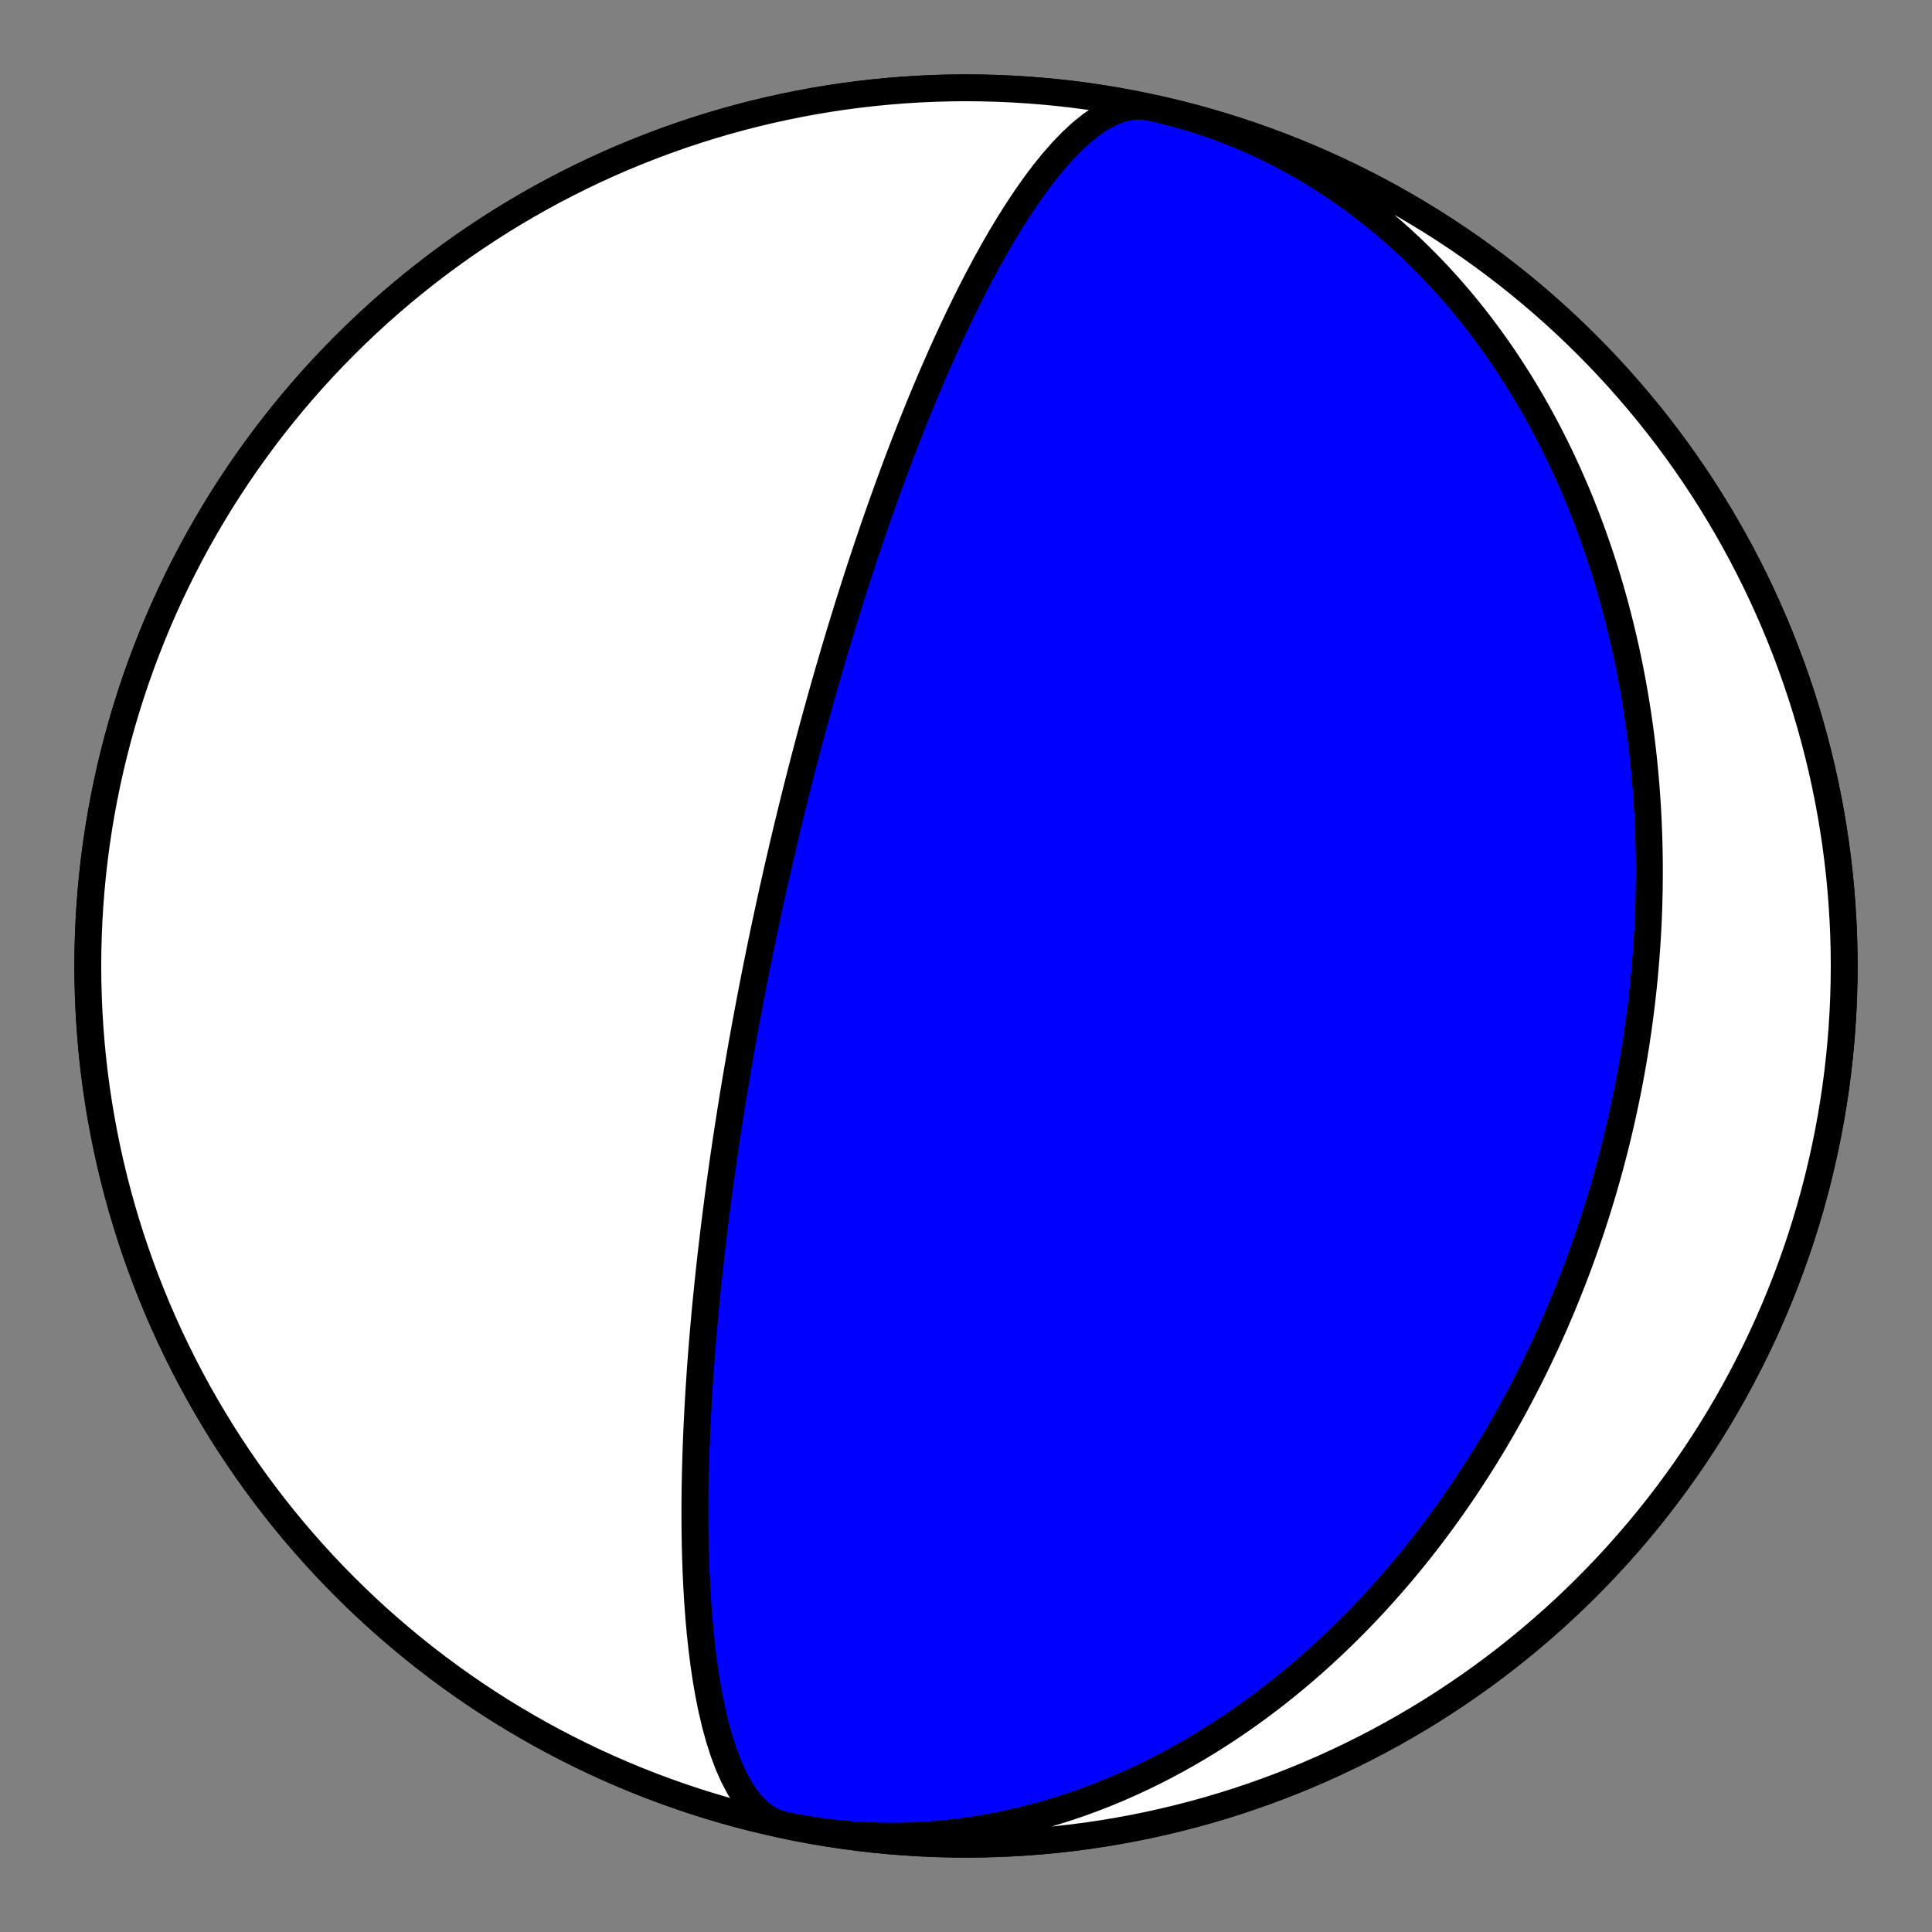 <?xml version="1.0" encoding="utf-8" standalone="no"?>
<!DOCTYPE svg PUBLIC "-//W3C//DTD SVG 1.1//EN"
  "http://www.w3.org/Graphics/SVG/1.1/DTD/svg11.dtd">
<!-- Created with matplotlib (https://matplotlib.org/) -->
<svg height="144pt" version="1.1" viewBox="0 0 144 144" width="144pt" xmlns="http://www.w3.org/2000/svg" xmlns:xlink="http://www.w3.org/1999/xlink">
 <rect x="0" y="0" width="144" height="144" fill="#808080" stroke="none"/>
 <defs>
  <style type="text/css">*{stroke-linecap:butt;stroke-linejoin:round;}</style>
 </defs>
 <g id="figure_1">
  <g id="patch_1">
   <path d="M 0 144 
L 144 144 
L 144 0 
L 0 0 
z
" style="fill:none;"/>
  </g>
  <g id="axes_1">
   <g id="PatchCollection_1">
    <path clip-path="url(#pf001201f46)" d="M 58.391 136.024 
L 57.764 135.83 
L 57.165 135.519 
L 56.597 135.096 
L 56.062 134.566 
L 55.561 133.935 
L 55.096 133.211 
L 54.668 132.402 
L 54.275 131.518 
L 53.919 130.568 
L 53.597 129.563 
L 53.308 128.51 
L 53.052 127.421 
L 52.826 126.302 
L 52.628 125.163 
L 52.456 124.01 
L 52.31 122.851 
L 52.185 121.69 
L 52.082 120.534 
L 51.997 119.386 
L 51.929 118.25 
L 51.877 117.129 
L 51.838 116.027 
L 51.812 114.944 
L 51.797 113.883 
L 51.792 112.845 
L 51.795 111.831 
L 51.807 110.841 
L 51.825 109.876 
L 51.849 108.935 
L 51.878 108.02 
L 51.912 107.129 
L 51.95 106.263 
L 51.992 105.421 
L 52.036 104.603 
L 52.083 103.807 
L 52.133 103.034 
L 52.184 102.283 
L 52.236 101.554 
L 52.29 100.844 
L 52.345 100.155 
L 52.401 99.486 
L 52.457 98.835 
L 52.514 98.202 
L 52.571 97.587 
L 52.629 96.988 
L 52.687 96.406 
L 52.744 95.839 
L 52.802 95.288 
L 52.859 94.751 
L 52.916 94.228 
L 52.973 93.718 
L 53.03 93.222 
L 53.086 92.737 
L 53.142 92.265 
L 53.197 91.805 
L 53.252 91.356 
L 53.307 90.917 
L 53.361 90.489 
L 53.415 90.071 
L 53.468 89.662 
L 53.52 89.262 
L 53.572 88.872 
L 53.624 88.49 
L 53.675 88.116 
L 53.725 87.751 
L 53.775 87.393 
L 53.825 87.042 
L 53.874 86.699 
L 53.922 86.362 
L 53.97 86.032 
L 54.018 85.709 
L 54.064 85.392 
L 54.111 85.08 
L 54.157 84.775 
L 54.202 84.475 
L 54.247 84.181 
L 54.292 83.891 
L 54.336 83.607 
L 54.38 83.328 
L 54.423 83.053 
L 54.466 82.783 
L 54.508 82.518 
L 54.55 82.256 
L 54.591 81.999 
L 54.633 81.746 
L 54.673 81.496 
L 54.714 81.25 
L 54.754 81.008 
L 54.794 80.77 
L 54.833 80.534 
L 54.872 80.302 
L 54.911 80.074 
L 54.949 79.848 
L 54.987 79.625 
L 55.025 79.405 
L 55.062 79.188 
L 55.1 78.974 
L 55.137 78.762 
L 55.173 78.553 
L 55.21 78.346 
L 55.246 78.142 
L 55.282 77.939 
L 55.317 77.74 
L 55.353 77.542 
L 55.388 77.346 
L 55.423 77.153 
L 55.457 76.961 
L 55.492 76.771 
L 55.526 76.583 
L 55.56 76.397 
L 55.594 76.213 
L 55.628 76.03 
L 55.662 75.849 
L 55.695 75.669 
L 55.728 75.491 
L 55.762 75.315 
L 55.795 75.139 
L 55.827 74.966 
L 55.86 74.793 
L 55.893 74.622 
L 55.925 74.452 
L 55.957 74.283 
L 55.99 74.115 
L 56.022 73.949 
L 56.054 73.783 
L 56.086 73.619 
L 56.118 73.455 
L 56.149 73.292 
L 56.181 73.131 
L 56.213 72.97 
L 56.244 72.81 
L 56.276 72.651 
L 56.307 72.492 
L 56.338 72.335 
L 56.37 72.178 
L 56.401 72.021 
L 56.432 71.865 
L 56.463 71.71 
L 56.495 71.556 
L 56.526 71.402 
L 56.557 71.248 
L 56.588 71.095 
L 56.619 70.943 
L 56.651 70.79 
L 56.682 70.639 
L 56.713 70.487 
L 56.744 70.336 
L 56.775 70.185 
L 56.807 70.035 
L 56.838 69.884 
L 56.869 69.734 
L 56.901 69.584 
L 56.932 69.435 
L 56.964 69.285 
L 56.995 69.135 
L 57.027 68.986 
L 57.058 68.837 
L 57.09 68.687 
L 57.122 68.538 
L 57.154 68.388 
L 57.186 68.239 
L 57.218 68.089 
L 57.251 67.94 
L 57.283 67.79 
L 57.316 67.64 
L 57.348 67.489 
L 57.381 67.339 
L 57.414 67.188 
L 57.447 67.037 
L 57.48 66.886 
L 57.514 66.734 
L 57.547 66.582 
L 57.581 66.43 
L 57.615 66.277 
L 57.649 66.124 
L 57.683 65.97 
L 57.718 65.816 
L 57.753 65.661 
L 57.788 65.505 
L 57.823 65.349 
L 57.858 65.192 
L 57.894 65.035 
L 57.93 64.877 
L 57.966 64.718 
L 58.003 64.558 
L 58.039 64.398 
L 58.077 64.237 
L 58.114 64.074 
L 58.152 63.911 
L 58.19 63.747 
L 58.228 63.582 
L 58.267 63.416 
L 58.306 63.249 
L 58.345 63.08 
L 58.385 62.911 
L 58.425 62.74 
L 58.466 62.568 
L 58.507 62.395 
L 58.549 62.22 
L 58.59 62.044 
L 58.633 61.867 
L 58.676 61.688 
L 58.719 61.508 
L 58.763 61.326 
L 58.808 61.142 
L 58.853 60.956 
L 58.898 60.769 
L 58.944 60.58 
L 58.991 60.39 
L 59.038 60.197 
L 59.086 60.002 
L 59.135 59.806 
L 59.184 59.607 
L 59.234 59.406 
L 59.285 59.202 
L 59.337 58.997 
L 59.389 58.788 
L 59.442 58.578 
L 59.496 58.365 
L 59.551 58.149 
L 59.606 57.93 
L 59.663 57.709 
L 59.72 57.485 
L 59.779 57.257 
L 59.839 57.027 
L 59.899 56.793 
L 59.961 56.556 
L 60.024 56.316 
L 60.088 56.072 
L 60.153 55.825 
L 60.219 55.573 
L 60.287 55.318 
L 60.356 55.059 
L 60.427 54.795 
L 60.499 54.528 
L 60.572 54.255 
L 60.647 53.979 
L 60.724 53.697 
L 60.802 53.41 
L 60.883 53.119 
L 60.965 52.822 
L 61.048 52.52 
L 61.134 52.212 
L 61.222 51.898 
L 61.312 51.578 
L 61.404 51.252 
L 61.499 50.919 
L 61.596 50.58 
L 61.696 50.234 
L 61.798 49.88 
L 61.903 49.52 
L 62.011 49.151 
L 62.121 48.774 
L 62.235 48.389 
L 62.352 47.996 
L 62.473 47.593 
L 62.597 47.182 
L 62.725 46.76 
L 62.857 46.329 
L 62.993 45.888 
L 63.133 45.435 
L 63.278 44.972 
L 63.428 44.497 
L 63.582 44.011 
L 63.742 43.512 
L 63.907 43 
L 64.077 42.475 
L 64.254 41.936 
L 64.438 41.383 
L 64.627 40.815 
L 64.824 40.232 
L 65.028 39.633 
L 65.24 39.018 
L 65.46 38.387 
L 65.689 37.738 
L 65.927 37.071 
L 66.174 36.386 
L 66.431 35.682 
L 66.699 34.959 
L 66.977 34.216 
L 67.268 33.454 
L 67.571 32.671 
L 67.886 31.867 
L 68.215 31.043 
L 68.558 30.198 
L 68.916 29.333 
L 69.29 28.447 
L 69.679 27.541 
L 70.086 26.616 
L 70.51 25.672 
L 70.952 24.712 
L 71.413 23.736 
L 71.894 22.746 
L 72.394 21.745 
L 72.915 20.736 
L 73.456 19.722 
L 74.018 18.708 
L 74.6 17.697 
L 75.203 16.695 
L 75.825 15.709 
L 76.466 14.745 
L 77.125 13.81 
L 77.8 12.912 
L 78.49 12.06 
L 79.191 11.262 
L 79.902 10.529 
L 80.619 9.868 
L 81.34 9.29 
L 82.059 8.802 
L 82.774 8.413 
L 83.481 8.129 
L 84.174 7.956 
L 84.851 7.897 
L 85.506 7.956 
L 85.609 7.976 
L 86.724 8.223 
L 87.835 8.49 
L 88.941 8.776 
L 90.042 9.081 
L 91.137 9.406 
L 92.227 9.749 
L 93.31 10.112 
L 94.387 10.493 
L 95.457 10.893 
L 96.52 11.312 
L 97.575 11.749 
L 98.623 12.204 
L 99.662 12.678 
L 100.693 13.17 
L 101.716 13.68 
L 102.729 14.207 
L 103.733 14.752 
L 104.727 15.315 
L 105.712 15.895 
L 106.686 16.491 
L 107.649 17.105 
L 108.602 17.736 
L 109.543 18.383 
L 110.473 19.046 
L 111.392 19.726 
L 112.298 20.421 
L 113.192 21.132 
L 114.073 21.859 
L 114.942 22.601 
L 115.798 23.358 
L 116.64 24.13 
L 117.469 24.916 
L 118.283 25.717 
L 119.084 26.531 
L 119.87 27.36 
L 120.642 28.202 
L 121.399 29.058 
L 122.141 29.927 
L 122.868 30.808 
L 123.579 31.702 
L 124.274 32.608 
L 124.954 33.527 
L 125.617 34.457 
L 126.264 35.398 
L 126.895 36.351 
L 127.509 37.314 
L 128.105 38.288 
L 128.685 39.273 
L 129.248 40.267 
L 129.793 41.271 
L 130.32 42.284 
L 130.83 43.307 
L 131.322 44.338 
L 131.796 45.377 
L 132.251 46.425 
L 132.688 47.48 
L 133.107 48.543 
L 133.507 49.613 
L 133.888 50.69 
L 134.251 51.773 
L 134.594 52.863 
L 134.919 53.958 
L 135.224 55.059 
L 135.51 56.165 
L 135.777 57.276 
L 136.024 58.391 
L 136.252 59.511 
L 136.46 60.634 
L 136.649 61.761 
L 136.818 62.89 
L 136.967 64.023 
L 137.096 65.158 
L 137.205 66.295 
L 137.295 67.434 
L 137.365 68.574 
L 137.415 69.716 
L 137.445 70.858 
L 137.455 72 
L 137.445 73.142 
L 137.415 74.284 
L 137.365 75.426 
L 137.295 76.566 
L 137.205 77.705 
L 137.096 78.842 
L 136.967 79.977 
L 136.818 81.11 
L 136.649 82.239 
L 136.46 83.366 
L 136.252 84.489 
L 136.024 85.609 
L 135.777 86.724 
L 135.51 87.835 
L 135.224 88.941 
L 134.919 90.042 
L 134.594 91.137 
L 134.251 92.227 
L 133.888 93.31 
L 133.507 94.387 
L 133.107 95.457 
L 132.688 96.52 
L 132.251 97.575 
L 131.796 98.623 
L 131.322 99.662 
L 130.83 100.693 
L 130.32 101.716 
L 129.793 102.729 
L 129.248 103.733 
L 128.685 104.727 
L 128.105 105.712 
L 127.509 106.686 
L 126.895 107.649 
L 126.264 108.602 
L 125.617 109.543 
L 124.954 110.473 
L 124.274 111.392 
L 123.579 112.298 
L 122.868 113.192 
L 122.141 114.073 
L 121.399 114.942 
L 120.642 115.798 
L 119.87 116.64 
L 119.084 117.469 
L 118.283 118.283 
L 117.469 119.084 
L 116.64 119.87 
L 115.798 120.642 
L 114.942 121.399 
L 114.073 122.141 
L 113.192 122.868 
L 112.298 123.579 
L 111.392 124.274 
L 110.473 124.954 
L 109.543 125.617 
L 108.602 126.264 
L 107.649 126.895 
L 106.686 127.509 
L 105.712 128.105 
L 104.727 128.685 
L 103.733 129.248 
L 102.729 129.793 
L 101.716 130.32 
L 100.693 130.83 
L 99.662 131.322 
L 98.623 131.796 
L 97.575 132.251 
L 96.52 132.688 
L 95.457 133.107 
L 94.387 133.507 
L 93.31 133.888 
L 92.227 134.251 
L 91.137 134.594 
L 90.042 134.919 
L 88.941 135.224 
L 87.835 135.51 
L 86.724 135.777 
L 85.609 136.024 
L 84.489 136.252 
L 83.366 136.46 
L 82.239 136.649 
L 81.11 136.818 
L 79.977 136.967 
L 78.842 137.096 
L 77.705 137.205 
L 76.566 137.295 
L 75.426 137.365 
L 74.284 137.415 
L 73.142 137.445 
L 72 137.455 
L 70.858 137.445 
L 69.716 137.415 
L 68.574 137.365 
L 67.434 137.295 
L 66.295 137.205 
L 65.158 137.096 
L 64.023 136.967 
L 62.89 136.818 
L 61.761 136.649 
L 60.634 136.46 
L 59.511 136.252 
L 58.391 136.024 
L 57.276 135.777 
L 56.165 135.51 
L 55.059 135.224 
L 53.958 134.919 
L 52.863 134.594 
L 51.773 134.251 
L 50.69 133.888 
L 49.613 133.507 
L 48.543 133.107 
L 47.48 132.688 
L 46.425 132.251 
L 45.377 131.796 
L 44.338 131.322 
L 43.307 130.83 
L 42.284 130.32 
L 41.271 129.793 
L 40.267 129.248 
L 39.273 128.685 
L 38.288 128.105 
L 37.314 127.509 
L 36.351 126.895 
L 35.398 126.264 
L 34.457 125.617 
L 33.527 124.954 
L 32.608 124.274 
L 31.702 123.579 
L 30.808 122.868 
L 29.927 122.141 
L 29.058 121.399 
L 28.202 120.642 
L 27.36 119.87 
L 26.531 119.084 
L 25.717 118.283 
L 24.916 117.469 
L 24.13 116.64 
L 23.358 115.798 
L 22.601 114.942 
L 21.859 114.073 
L 21.132 113.192 
L 20.421 112.298 
L 19.726 111.392 
L 19.046 110.473 
L 18.383 109.543 
L 17.736 108.602 
L 17.105 107.649 
L 16.491 106.686 
L 15.895 105.712 
L 15.315 104.727 
L 14.752 103.733 
L 14.207 102.729 
L 13.68 101.716 
L 13.17 100.693 
L 12.678 99.662 
L 12.204 98.623 
L 11.749 97.575 
L 11.312 96.52 
L 10.893 95.457 
L 10.493 94.387 
L 10.112 93.31 
L 9.749 92.227 
L 9.406 91.137 
L 9.081 90.042 
L 8.776 88.941 
L 8.49 87.835 
L 8.223 86.724 
L 7.976 85.609 
L 7.748 84.489 
L 7.54 83.366 
L 7.351 82.239 
L 7.182 81.11 
L 7.033 79.977 
L 6.904 78.842 
L 6.795 77.705 
L 6.705 76.566 
L 6.635 75.426 
L 6.585 74.284 
L 6.555 73.142 
L 6.545 72 
L 6.555 70.858 
L 6.585 69.716 
L 6.635 68.574 
L 6.705 67.434 
L 6.795 66.295 
L 6.904 65.158 
L 7.033 64.023 
L 7.182 62.89 
L 7.351 61.761 
L 7.54 60.634 
L 7.748 59.511 
L 7.976 58.391 
L 8.223 57.276 
L 8.49 56.165 
L 8.776 55.059 
L 9.081 53.958 
L 9.406 52.863 
L 9.749 51.773 
L 10.112 50.69 
L 10.493 49.613 
L 10.893 48.543 
L 11.312 47.48 
L 11.749 46.425 
L 12.204 45.377 
L 12.678 44.338 
L 13.17 43.307 
L 13.68 42.284 
L 14.207 41.271 
L 14.752 40.267 
L 15.315 39.273 
L 15.895 38.288 
L 16.491 37.314 
L 17.105 36.351 
L 17.736 35.398 
L 18.383 34.457 
L 19.046 33.527 
L 19.726 32.608 
L 20.421 31.702 
L 21.132 30.808 
L 21.859 29.927 
L 22.601 29.058 
L 23.358 28.202 
L 24.13 27.36 
L 24.916 26.531 
L 25.717 25.717 
L 26.531 24.916 
L 27.36 24.13 
L 28.202 23.358 
L 29.058 22.601 
L 29.927 21.859 
L 30.808 21.132 
L 31.702 20.421 
L 32.608 19.726 
L 33.527 19.046 
L 34.457 18.383 
L 35.398 17.736 
L 36.351 17.105 
L 37.314 16.491 
L 38.288 15.895 
L 39.273 15.315 
L 40.267 14.752 
L 41.271 14.207 
L 42.284 13.68 
L 43.307 13.17 
L 44.338 12.678 
L 45.377 12.204 
L 46.425 11.749 
L 47.48 11.312 
L 48.543 10.893 
L 49.613 10.493 
L 50.69 10.112 
L 51.773 9.749 
L 52.863 9.406 
L 53.958 9.081 
L 55.059 8.776 
L 56.165 8.49 
L 57.276 8.223 
L 58.391 7.976 
L 59.511 7.748 
L 60.634 7.54 
L 61.761 7.351 
L 62.89 7.182 
L 64.023 7.033 
L 65.158 6.904 
L 66.295 6.795 
L 67.434 6.705 
L 68.574 6.635 
L 69.716 6.585 
L 70.858 6.555 
L 72 6.545 
L 73.142 6.555 
L 74.284 6.585 
L 75.426 6.635 
L 76.566 6.705 
L 77.705 6.795 
L 78.842 6.904 
L 79.977 7.033 
L 81.11 7.182 
L 82.239 7.351 
L 83.366 7.54 
L 84.489 7.748 
L 85.609 7.976 
L 86.248 8.117 
L 86.884 8.27 
L 87.518 8.433 
L 88.149 8.607 
L 88.777 8.791 
L 89.401 8.986 
L 90.023 9.192 
L 90.64 9.408 
L 91.254 9.634 
L 91.863 9.871 
L 92.469 10.118 
L 93.07 10.374 
L 93.666 10.641 
L 94.258 10.917 
L 94.845 11.203 
L 95.428 11.498 
L 96.005 11.802 
L 96.576 12.116 
L 97.143 12.438 
L 97.704 12.77 
L 98.259 13.11 
L 98.809 13.458 
L 99.352 13.815 
L 99.89 14.18 
L 100.422 14.553 
L 100.947 14.934 
L 101.467 15.322 
L 101.98 15.718 
L 102.486 16.121 
L 102.987 16.53 
L 103.48 16.947 
L 103.967 17.371 
L 104.448 17.8 
L 104.921 18.237 
L 105.388 18.679 
L 105.848 19.127 
L 106.302 19.581 
L 106.748 20.04 
L 107.188 20.504 
L 107.62 20.974 
L 108.046 21.449 
L 108.465 21.928 
L 108.877 22.412 
L 109.282 22.901 
L 109.68 23.393 
L 110.072 23.89 
L 110.456 24.39 
L 110.833 24.895 
L 111.204 25.403 
L 111.568 25.914 
L 111.925 26.428 
L 112.275 26.945 
L 112.618 27.466 
L 112.955 27.989 
L 113.285 28.514 
L 113.608 29.043 
L 113.924 29.573 
L 114.235 30.105 
L 114.538 30.64 
L 114.835 31.177 
L 115.126 31.715 
L 115.41 32.255 
L 115.688 32.796 
L 115.959 33.339 
L 116.225 33.883 
L 116.484 34.428 
L 116.737 34.975 
L 116.984 35.522 
L 117.225 36.07 
L 117.46 36.619 
L 117.689 37.169 
L 117.913 37.719 
L 118.13 38.27 
L 118.342 38.821 
L 118.549 39.372 
L 118.749 39.924 
L 118.944 40.476 
L 119.134 41.028 
L 119.319 41.58 
L 119.498 42.132 
L 119.671 42.683 
L 119.84 43.235 
L 120.003 43.787 
L 120.161 44.338 
L 120.315 44.889 
L 120.463 45.439 
L 120.606 45.989 
L 120.745 46.539 
L 120.878 47.088 
L 121.007 47.636 
L 121.132 48.184 
L 121.251 48.732 
L 121.367 49.278 
L 121.477 49.824 
L 121.583 50.37 
L 121.685 50.914 
L 121.782 51.458 
L 121.875 52.001 
L 121.964 52.543 
L 122.049 53.084 
L 122.129 53.624 
L 122.206 54.164 
L 122.278 54.702 
L 122.346 55.24 
L 122.411 55.777 
L 122.471 56.312 
L 122.528 56.847 
L 122.58 57.381 
L 122.629 57.914 
L 122.674 58.446 
L 122.716 58.977 
L 122.753 59.507 
L 122.787 60.036 
L 122.818 60.564 
L 122.845 61.091 
L 122.868 61.617 
L 122.888 62.142 
L 122.905 62.666 
L 122.918 63.188 
L 122.927 63.71 
L 122.934 64.231 
L 122.937 64.751 
L 122.936 65.27 
L 122.932 65.788 
L 122.926 66.306 
L 122.915 66.822 
L 122.902 67.337 
L 122.885 67.851 
L 122.866 68.364 
L 122.843 68.877 
L 122.817 69.388 
L 122.788 69.898 
L 122.756 70.408 
L 122.72 70.917 
L 122.682 71.424 
L 122.641 71.931 
L 122.597 72.437 
L 122.549 72.943 
L 122.499 73.447 
L 122.446 73.95 
L 122.389 74.453 
L 122.33 74.955 
L 122.268 75.456 
L 122.203 75.956 
L 122.135 76.456 
L 122.064 76.955 
L 121.99 77.453 
L 121.914 77.95 
L 121.834 78.446 
L 121.752 78.942 
L 121.666 79.437 
L 121.578 79.932 
L 121.487 80.426 
L 121.393 80.919 
L 121.296 81.411 
L 121.196 81.903 
L 121.094 82.394 
L 120.988 82.885 
L 120.88 83.375 
L 120.768 83.864 
L 120.654 84.353 
L 120.537 84.841 
L 120.417 85.329 
L 120.294 85.816 
L 120.168 86.303 
L 120.039 86.789 
L 119.908 87.274 
L 119.773 87.76 
L 119.635 88.244 
L 119.495 88.728 
L 119.351 89.212 
L 119.204 89.695 
L 119.055 90.177 
L 118.902 90.66 
L 118.747 91.141 
L 118.588 91.623 
L 118.426 92.103 
L 118.261 92.584 
L 118.093 93.064 
L 117.922 93.543 
L 117.748 94.022 
L 117.571 94.501 
L 117.39 94.979 
L 117.206 95.457 
L 117.019 95.934 
L 116.829 96.411 
L 116.636 96.888 
L 116.439 97.364 
L 116.239 97.84 
L 116.035 98.315 
L 115.829 98.79 
L 115.618 99.264 
L 115.405 99.738 
L 115.188 100.212 
L 114.967 100.685 
L 114.743 101.157 
L 114.516 101.629 
L 114.284 102.101 
L 114.05 102.572 
L 113.811 103.042 
L 113.569 103.512 
L 113.324 103.982 
L 113.074 104.451 
L 112.821 104.919 
L 112.564 105.386 
L 112.303 105.854 
L 112.039 106.32 
L 111.77 106.786 
L 111.498 107.251 
L 111.221 107.715 
L 110.941 108.178 
L 110.656 108.641 
L 110.368 109.103 
L 110.075 109.564 
L 109.778 110.024 
L 109.477 110.483 
L 109.172 110.942 
L 108.863 111.399 
L 108.549 111.855 
L 108.231 112.31 
L 107.909 112.764 
L 107.582 113.217 
L 107.251 113.669 
L 106.915 114.119 
L 106.575 114.568 
L 106.23 115.015 
L 105.881 115.461 
L 105.527 115.906 
L 105.168 116.348 
L 104.805 116.79 
L 104.437 117.229 
L 104.064 117.667 
L 103.686 118.102 
L 103.304 118.536 
L 102.917 118.968 
L 102.525 119.398 
L 102.128 119.825 
L 101.726 120.25 
L 101.319 120.673 
L 100.907 121.093 
L 100.49 121.511 
L 100.068 121.926 
L 99.641 122.338 
L 99.209 122.747 
L 98.771 123.154 
L 98.329 123.557 
L 97.882 123.957 
L 97.429 124.354 
L 96.971 124.747 
L 96.508 125.137 
L 96.04 125.523 
L 95.567 125.905 
L 95.088 126.283 
L 94.605 126.657 
L 94.116 127.027 
L 93.622 127.393 
L 93.123 127.754 
L 92.619 128.111 
L 92.11 128.462 
L 91.595 128.809 
L 91.076 129.151 
L 90.551 129.487 
L 90.022 129.819 
L 89.487 130.144 
L 88.948 130.464 
L 88.404 130.778 
L 87.855 131.086 
L 87.301 131.388 
L 86.742 131.684 
L 86.179 131.973 
L 85.611 132.256 
L 85.038 132.531 
L 84.461 132.8 
L 83.88 133.062 
L 83.294 133.316 
L 82.704 133.563 
L 82.11 133.802 
L 81.512 134.033 
L 80.91 134.257 
L 80.304 134.472 
L 79.695 134.679 
L 79.082 134.878 
L 78.465 135.068 
L 77.845 135.249 
L 77.222 135.422 
L 76.596 135.585 
L 75.967 135.739 
L 75.335 135.884 
L 74.7 136.02 
L 74.063 136.146 
L 73.424 136.262 
L 72.782 136.368 
L 72.139 136.465 
L 71.493 136.551 
L 70.846 136.628 
L 70.198 136.693 
L 69.548 136.749 
L 68.897 136.794 
L 68.246 136.829 
L 67.593 136.853 
L 66.94 136.866 
L 66.287 136.868 
L 65.633 136.86 
L 64.98 136.841 
L 64.327 136.811 
L 63.674 136.77 
L 63.022 136.718 
L 62.371 136.655 
L 61.721 136.581 
L 61.072 136.496 
L 60.424 136.4 
L 59.779 136.293 
L 59.135 136.175 
L 58.493 136.046 
L 58.391 136.024 
L 59.511 136.252 
L 60.634 136.46 
L 61.761 136.649 
L 62.89 136.818 
L 64.023 136.967 
L 65.158 137.096 
L 66.295 137.205 
L 67.434 137.295 
L 68.574 137.365 
L 69.716 137.415 
L 70.858 137.445 
L 72 137.455 
L 73.142 137.445 
L 74.284 137.415 
L 75.426 137.365 
L 76.566 137.295 
L 77.705 137.205 
L 78.842 137.096 
L 79.977 136.967 
L 81.11 136.818 
L 82.239 136.649 
L 83.366 136.46 
L 84.489 136.252 
L 85.609 136.024 
L 86.724 135.777 
L 87.835 135.51 
L 88.941 135.224 
L 90.042 134.919 
L 91.137 134.594 
L 92.227 134.251 
L 93.31 133.888 
L 94.387 133.507 
L 95.457 133.107 
L 96.52 132.688 
L 97.575 132.251 
L 98.623 131.796 
L 99.662 131.322 
L 100.693 130.83 
L 101.716 130.32 
L 102.729 129.793 
L 103.733 129.248 
L 104.727 128.685 
L 105.712 128.105 
L 106.686 127.509 
L 107.649 126.895 
L 108.602 126.264 
L 109.543 125.617 
L 110.473 124.954 
L 111.392 124.274 
L 112.298 123.579 
L 113.192 122.868 
L 114.073 122.141 
L 114.942 121.399 
L 115.798 120.642 
L 116.64 119.87 
L 117.469 119.084 
L 118.283 118.283 
L 119.084 117.469 
L 119.87 116.64 
L 120.642 115.798 
L 121.399 114.942 
L 122.141 114.073 
L 122.868 113.192 
L 123.579 112.298 
L 124.274 111.392 
L 124.954 110.473 
L 125.617 109.543 
L 126.264 108.602 
L 126.895 107.649 
L 127.509 106.686 
L 128.105 105.712 
L 128.685 104.727 
L 129.248 103.733 
L 129.793 102.729 
L 130.32 101.716 
L 130.83 100.693 
L 131.322 99.662 
L 131.796 98.623 
L 132.251 97.575 
L 132.688 96.52 
L 133.107 95.457 
L 133.507 94.387 
L 133.888 93.31 
L 134.251 92.227 
L 134.594 91.137 
L 134.919 90.042 
L 135.224 88.941 
L 135.51 87.835 
L 135.777 86.724 
L 136.024 85.609 
L 136.252 84.489 
L 136.46 83.366 
L 136.649 82.239 
L 136.818 81.11 
L 136.967 79.977 
L 137.096 78.842 
L 137.205 77.705 
L 137.295 76.566 
L 137.365 75.426 
L 137.415 74.284 
L 137.445 73.142 
L 137.455 72 
L 137.445 70.858 
L 137.415 69.716 
L 137.365 68.574 
L 137.295 67.434 
L 137.205 66.295 
L 137.096 65.158 
L 136.967 64.023 
L 136.818 62.89 
L 136.649 61.761 
L 136.46 60.634 
L 136.252 59.511 
L 136.024 58.391 
L 135.777 57.276 
L 135.51 56.165 
L 135.224 55.059 
L 134.919 53.958 
L 134.594 52.863 
L 134.251 51.773 
L 133.888 50.69 
L 133.507 49.613 
L 133.107 48.543 
L 132.688 47.48 
L 132.251 46.425 
L 131.796 45.377 
L 131.322 44.338 
L 130.83 43.307 
L 130.32 42.284 
L 129.793 41.271 
L 129.248 40.267 
L 128.685 39.273 
L 128.105 38.288 
L 127.509 37.314 
L 126.895 36.351 
L 126.264 35.398 
L 125.617 34.457 
L 124.954 33.527 
L 124.274 32.608 
L 123.579 31.702 
L 122.868 30.808 
L 122.141 29.927 
L 121.399 29.058 
L 120.642 28.202 
L 119.87 27.36 
L 119.084 26.531 
L 118.283 25.717 
L 117.469 24.916 
L 116.64 24.13 
L 115.798 23.358 
L 114.942 22.601 
L 114.073 21.859 
L 113.192 21.132 
L 112.298 20.421 
L 111.392 19.726 
L 110.473 19.046 
L 109.543 18.383 
L 108.602 17.736 
L 107.649 17.105 
L 106.686 16.491 
L 105.712 15.895 
L 104.727 15.315 
L 103.733 14.752 
L 102.729 14.207 
L 101.716 13.68 
L 100.693 13.17 
L 99.662 12.678 
L 98.623 12.204 
L 97.575 11.749 
L 96.52 11.312 
L 95.457 10.893 
L 94.387 10.493 
L 93.31 10.112 
L 92.227 9.749 
L 91.137 9.406 
L 90.042 9.081 
L 88.941 8.776 
L 87.835 8.49 
L 86.724 8.223 
L 85.609 7.976 
L 84.489 7.748 
L 83.366 7.54 
L 82.239 7.351 
L 81.11 7.182 
L 79.977 7.033 
L 78.842 6.904 
L 77.705 6.795 
L 76.566 6.705 
L 75.426 6.635 
L 74.284 6.585 
L 73.142 6.555 
L 72 6.545 
L 70.858 6.555 
L 69.716 6.585 
L 68.574 6.635 
L 67.434 6.705 
L 66.295 6.795 
L 65.158 6.904 
L 64.023 7.033 
L 62.89 7.182 
L 61.761 7.351 
L 60.634 7.54 
L 59.511 7.748 
L 58.391 7.976 
L 57.276 8.223 
L 56.165 8.49 
L 55.059 8.776 
L 53.958 9.081 
L 52.863 9.406 
L 51.773 9.749 
L 50.69 10.112 
L 49.613 10.493 
L 48.543 10.893 
L 47.48 11.312 
L 46.425 11.749 
L 45.377 12.204 
L 44.338 12.678 
L 43.307 13.17 
L 42.284 13.68 
L 41.271 14.207 
L 40.267 14.752 
L 39.273 15.315 
L 38.288 15.895 
L 37.314 16.491 
L 36.351 17.105 
L 35.398 17.736 
L 34.457 18.383 
L 33.527 19.046 
L 32.608 19.726 
L 31.702 20.421 
L 30.808 21.132 
L 29.927 21.859 
L 29.058 22.601 
L 28.202 23.358 
L 27.36 24.13 
L 26.531 24.916 
L 25.717 25.717 
L 24.916 26.531 
L 24.13 27.36 
L 23.358 28.202 
L 22.601 29.058 
L 21.859 29.927 
L 21.132 30.808 
L 20.421 31.702 
L 19.726 32.608 
L 19.046 33.527 
L 18.383 34.457 
L 17.736 35.398 
L 17.105 36.351 
L 16.491 37.314 
L 15.895 38.288 
L 15.315 39.273 
L 14.752 40.267 
L 14.207 41.271 
L 13.68 42.284 
L 13.17 43.307 
L 12.678 44.338 
L 12.204 45.377 
L 11.749 46.425 
L 11.312 47.48 
L 10.893 48.543 
L 10.493 49.613 
L 10.112 50.69 
L 9.749 51.773 
L 9.406 52.863 
L 9.081 53.958 
L 8.776 55.059 
L 8.49 56.165 
L 8.223 57.276 
L 7.976 58.391 
L 7.748 59.511 
L 7.54 60.634 
L 7.351 61.761 
L 7.182 62.89 
L 7.033 64.023 
L 6.904 65.158 
L 6.795 66.295 
L 6.705 67.434 
L 6.635 68.574 
L 6.585 69.716 
L 6.555 70.858 
L 6.545 72 
L 6.555 73.142 
L 6.585 74.284 
L 6.635 75.426 
L 6.705 76.566 
L 6.795 77.705 
L 6.904 78.842 
L 7.033 79.977 
L 7.182 81.11 
L 7.351 82.239 
L 7.54 83.366 
L 7.748 84.489 
L 7.976 85.609 
L 8.223 86.724 
L 8.49 87.835 
L 8.776 88.941 
L 9.081 90.042 
L 9.406 91.137 
L 9.749 92.227 
L 10.112 93.31 
L 10.493 94.387 
L 10.893 95.457 
L 11.312 96.52 
L 11.749 97.575 
L 12.204 98.623 
L 12.678 99.662 
L 13.17 100.693 
L 13.68 101.716 
L 14.207 102.729 
L 14.752 103.733 
L 15.315 104.727 
L 15.895 105.712 
L 16.491 106.686 
L 17.105 107.649 
L 17.736 108.602 
L 18.383 109.543 
L 19.046 110.473 
L 19.726 111.392 
L 20.421 112.298 
L 21.132 113.192 
L 21.859 114.073 
L 22.601 114.942 
L 23.358 115.798 
L 24.13 116.64 
L 24.916 117.469 
L 25.717 118.283 
L 26.531 119.084 
L 27.36 119.87 
L 28.202 120.642 
L 29.058 121.399 
L 29.927 122.141 
L 30.808 122.868 
L 31.702 123.579 
L 32.608 124.274 
L 33.527 124.954 
L 34.457 125.617 
L 35.398 126.264 
L 36.351 126.895 
L 37.314 127.509 
L 38.288 128.105 
L 39.273 128.685 
L 40.267 129.248 
L 41.271 129.793 
L 42.284 130.32 
L 43.307 130.83 
L 44.338 131.322 
L 45.377 131.796 
L 46.425 132.251 
L 47.48 132.688 
L 48.543 133.107 
L 49.613 133.507 
L 50.69 133.888 
L 51.773 134.251 
L 52.863 134.594 
L 53.958 134.919 
L 55.059 135.224 
L 56.165 135.51 
z
" style="fill:#0000ff;stroke:#000000;stroke-width:2;"/>
    <path clip-path="url(#pf001201f46)" d="M 58.391 136.024 
L 57.764 135.83 
L 57.165 135.519 
L 56.597 135.096 
L 56.062 134.566 
L 55.561 133.935 
L 55.096 133.211 
L 54.668 132.402 
L 54.275 131.518 
L 53.919 130.568 
L 53.597 129.563 
L 53.308 128.51 
L 53.052 127.421 
L 52.826 126.302 
L 52.628 125.163 
L 52.456 124.01 
L 52.31 122.851 
L 52.185 121.69 
L 52.082 120.534 
L 51.997 119.386 
L 51.929 118.25 
L 51.877 117.129 
L 51.838 116.027 
L 51.812 114.944 
L 51.797 113.883 
L 51.792 112.845 
L 51.795 111.831 
L 51.807 110.841 
L 51.825 109.876 
L 51.849 108.935 
L 51.878 108.02 
L 51.912 107.129 
L 51.95 106.263 
L 51.992 105.421 
L 52.036 104.603 
L 52.083 103.807 
L 52.133 103.034 
L 52.184 102.283 
L 52.236 101.554 
L 52.29 100.844 
L 52.345 100.155 
L 52.401 99.486 
L 52.457 98.835 
L 52.514 98.202 
L 52.571 97.587 
L 52.629 96.988 
L 52.687 96.406 
L 52.744 95.839 
L 52.802 95.288 
L 52.859 94.751 
L 52.916 94.228 
L 52.973 93.718 
L 53.03 93.222 
L 53.086 92.737 
L 53.142 92.265 
L 53.197 91.805 
L 53.252 91.356 
L 53.307 90.917 
L 53.361 90.489 
L 53.415 90.071 
L 53.468 89.662 
L 53.52 89.262 
L 53.572 88.872 
L 53.624 88.49 
L 53.675 88.116 
L 53.725 87.751 
L 53.775 87.393 
L 53.825 87.042 
L 53.874 86.699 
L 53.922 86.362 
L 53.97 86.032 
L 54.018 85.709 
L 54.064 85.392 
L 54.111 85.08 
L 54.157 84.775 
L 54.202 84.475 
L 54.247 84.181 
L 54.292 83.891 
L 54.336 83.607 
L 54.38 83.328 
L 54.423 83.053 
L 54.466 82.783 
L 54.508 82.518 
L 54.55 82.256 
L 54.591 81.999 
L 54.633 81.746 
L 54.673 81.496 
L 54.714 81.25 
L 54.754 81.008 
L 54.794 80.77 
L 54.833 80.534 
L 54.872 80.302 
L 54.911 80.074 
L 54.949 79.848 
L 54.987 79.625 
L 55.025 79.405 
L 55.062 79.188 
L 55.1 78.974 
L 55.137 78.762 
L 55.173 78.553 
L 55.21 78.346 
L 55.246 78.142 
L 55.282 77.939 
L 55.317 77.74 
L 55.353 77.542 
L 55.388 77.346 
L 55.423 77.153 
L 55.457 76.961 
L 55.492 76.771 
L 55.526 76.583 
L 55.56 76.397 
L 55.594 76.213 
L 55.628 76.03 
L 55.662 75.849 
L 55.695 75.669 
L 55.728 75.491 
L 55.762 75.315 
L 55.795 75.139 
L 55.827 74.966 
L 55.86 74.793 
L 55.893 74.622 
L 55.925 74.452 
L 55.957 74.283 
L 55.99 74.115 
L 56.022 73.949 
L 56.054 73.783 
L 56.086 73.619 
L 56.118 73.455 
L 56.149 73.292 
L 56.181 73.131 
L 56.213 72.97 
L 56.244 72.81 
L 56.276 72.651 
L 56.307 72.492 
L 56.338 72.335 
L 56.37 72.178 
L 56.401 72.021 
L 56.432 71.865 
L 56.463 71.71 
L 56.495 71.556 
L 56.526 71.402 
L 56.557 71.248 
L 56.588 71.095 
L 56.619 70.943 
L 56.651 70.79 
L 56.682 70.639 
L 56.713 70.487 
L 56.744 70.336 
L 56.775 70.185 
L 56.807 70.035 
L 56.838 69.884 
L 56.869 69.734 
L 56.901 69.584 
L 56.932 69.435 
L 56.964 69.285 
L 56.995 69.135 
L 57.027 68.986 
L 57.058 68.837 
L 57.09 68.687 
L 57.122 68.538 
L 57.154 68.388 
L 57.186 68.239 
L 57.218 68.089 
L 57.251 67.94 
L 57.283 67.79 
L 57.316 67.64 
L 57.348 67.489 
L 57.381 67.339 
L 57.414 67.188 
L 57.447 67.037 
L 57.48 66.886 
L 57.514 66.734 
L 57.547 66.582 
L 57.581 66.43 
L 57.615 66.277 
L 57.649 66.124 
L 57.683 65.97 
L 57.718 65.816 
L 57.753 65.661 
L 57.788 65.505 
L 57.823 65.349 
L 57.858 65.192 
L 57.894 65.035 
L 57.93 64.877 
L 57.966 64.718 
L 58.003 64.558 
L 58.039 64.398 
L 58.077 64.237 
L 58.114 64.074 
L 58.152 63.911 
L 58.19 63.747 
L 58.228 63.582 
L 58.267 63.416 
L 58.306 63.249 
L 58.345 63.08 
L 58.385 62.911 
L 58.425 62.74 
L 58.466 62.568 
L 58.507 62.395 
L 58.549 62.22 
L 58.59 62.044 
L 58.633 61.867 
L 58.676 61.688 
L 58.719 61.508 
L 58.763 61.326 
L 58.808 61.142 
L 58.853 60.956 
L 58.898 60.769 
L 58.944 60.58 
L 58.991 60.39 
L 59.038 60.197 
L 59.086 60.002 
L 59.135 59.806 
L 59.184 59.607 
L 59.234 59.406 
L 59.285 59.202 
L 59.337 58.997 
L 59.389 58.788 
L 59.442 58.578 
L 59.496 58.365 
L 59.551 58.149 
L 59.606 57.93 
L 59.663 57.709 
L 59.72 57.485 
L 59.779 57.257 
L 59.839 57.027 
L 59.899 56.793 
L 59.961 56.556 
L 60.024 56.316 
L 60.088 56.072 
L 60.153 55.825 
L 60.219 55.573 
L 60.287 55.318 
L 60.356 55.059 
L 60.427 54.795 
L 60.499 54.528 
L 60.572 54.255 
L 60.647 53.979 
L 60.724 53.697 
L 60.802 53.41 
L 60.883 53.119 
L 60.965 52.822 
L 61.048 52.52 
L 61.134 52.212 
L 61.222 51.898 
L 61.312 51.578 
L 61.404 51.252 
L 61.499 50.919 
L 61.596 50.58 
L 61.696 50.234 
L 61.798 49.88 
L 61.903 49.52 
L 62.011 49.151 
L 62.121 48.774 
L 62.235 48.389 
L 62.352 47.996 
L 62.473 47.593 
L 62.597 47.182 
L 62.725 46.76 
L 62.857 46.329 
L 62.993 45.888 
L 63.133 45.435 
L 63.278 44.972 
L 63.428 44.497 
L 63.582 44.011 
L 63.742 43.512 
L 63.907 43 
L 64.077 42.475 
L 64.254 41.936 
L 64.438 41.383 
L 64.627 40.815 
L 64.824 40.232 
L 65.028 39.633 
L 65.24 39.018 
L 65.46 38.387 
L 65.689 37.738 
L 65.927 37.071 
L 66.174 36.386 
L 66.431 35.682 
L 66.699 34.959 
L 66.977 34.216 
L 67.268 33.454 
L 67.571 32.671 
L 67.886 31.867 
L 68.215 31.043 
L 68.558 30.198 
L 68.916 29.333 
L 69.29 28.447 
L 69.679 27.541 
L 70.086 26.616 
L 70.51 25.672 
L 70.952 24.712 
L 71.413 23.736 
L 71.894 22.746 
L 72.394 21.745 
L 72.915 20.736 
L 73.456 19.722 
L 74.018 18.708 
L 74.6 17.697 
L 75.203 16.695 
L 75.825 15.709 
L 76.466 14.745 
L 77.125 13.81 
L 77.8 12.912 
L 78.49 12.06 
L 79.191 11.262 
L 79.902 10.529 
L 80.619 9.868 
L 81.34 9.29 
L 82.059 8.802 
L 82.774 8.413 
L 83.481 8.129 
L 84.174 7.956 
L 84.851 7.897 
L 85.506 7.956 
L 85.609 7.976 
L 86.724 8.223 
L 87.835 8.49 
L 88.941 8.776 
L 90.042 9.081 
L 91.137 9.406 
L 92.227 9.749 
L 93.31 10.112 
L 94.387 10.493 
L 95.457 10.893 
L 96.52 11.312 
L 97.575 11.749 
L 98.623 12.204 
L 99.662 12.678 
L 100.693 13.17 
L 101.716 13.68 
L 102.729 14.207 
L 103.733 14.752 
L 104.727 15.315 
L 105.712 15.895 
L 106.686 16.491 
L 107.649 17.105 
L 108.602 17.736 
L 109.543 18.383 
L 110.473 19.046 
L 111.392 19.726 
L 112.298 20.421 
L 113.192 21.132 
L 114.073 21.859 
L 114.942 22.601 
L 115.798 23.358 
L 116.64 24.13 
L 117.469 24.916 
L 118.283 25.717 
L 119.084 26.531 
L 119.87 27.36 
L 120.642 28.202 
L 121.399 29.058 
L 122.141 29.927 
L 122.868 30.808 
L 123.579 31.702 
L 124.274 32.608 
L 124.954 33.527 
L 125.617 34.457 
L 126.264 35.398 
L 126.895 36.351 
L 127.509 37.314 
L 128.105 38.288 
L 128.685 39.273 
L 129.248 40.267 
L 129.793 41.271 
L 130.32 42.284 
L 130.83 43.307 
L 131.322 44.338 
L 131.796 45.377 
L 132.251 46.425 
L 132.688 47.48 
L 133.107 48.543 
L 133.507 49.613 
L 133.888 50.69 
L 134.251 51.773 
L 134.594 52.863 
L 134.919 53.958 
L 135.224 55.059 
L 135.51 56.165 
L 135.777 57.276 
L 136.024 58.391 
L 136.252 59.511 
L 136.46 60.634 
L 136.649 61.761 
L 136.818 62.89 
L 136.967 64.023 
L 137.096 65.158 
L 137.205 66.295 
L 137.295 67.434 
L 137.365 68.574 
L 137.415 69.716 
L 137.445 70.858 
L 137.455 72 
L 137.445 73.142 
L 137.415 74.284 
L 137.365 75.426 
L 137.295 76.566 
L 137.205 77.705 
L 137.096 78.842 
L 136.967 79.977 
L 136.818 81.11 
L 136.649 82.239 
L 136.46 83.366 
L 136.252 84.489 
L 136.024 85.609 
L 135.777 86.724 
L 135.51 87.835 
L 135.224 88.941 
L 134.919 90.042 
L 134.594 91.137 
L 134.251 92.227 
L 133.888 93.31 
L 133.507 94.387 
L 133.107 95.457 
L 132.688 96.52 
L 132.251 97.575 
L 131.796 98.623 
L 131.322 99.662 
L 130.83 100.693 
L 130.32 101.716 
L 129.793 102.729 
L 129.248 103.733 
L 128.685 104.727 
L 128.105 105.712 
L 127.509 106.686 
L 126.895 107.649 
L 126.264 108.602 
L 125.617 109.543 
L 124.954 110.473 
L 124.274 111.392 
L 123.579 112.298 
L 122.868 113.192 
L 122.141 114.073 
L 121.399 114.942 
L 120.642 115.798 
L 119.87 116.64 
L 119.084 117.469 
L 118.283 118.283 
L 117.469 119.084 
L 116.64 119.87 
L 115.798 120.642 
L 114.942 121.399 
L 114.073 122.141 
L 113.192 122.868 
L 112.298 123.579 
L 111.392 124.274 
L 110.473 124.954 
L 109.543 125.617 
L 108.602 126.264 
L 107.649 126.895 
L 106.686 127.509 
L 105.712 128.105 
L 104.727 128.685 
L 103.733 129.248 
L 102.729 129.793 
L 101.716 130.32 
L 100.693 130.83 
L 99.662 131.322 
L 98.623 131.796 
L 97.575 132.251 
L 96.52 132.688 
L 95.457 133.107 
L 94.387 133.507 
L 93.31 133.888 
L 92.227 134.251 
L 91.137 134.594 
L 90.042 134.919 
L 88.941 135.224 
L 87.835 135.51 
L 86.724 135.777 
L 85.609 136.024 
L 84.489 136.252 
L 83.366 136.46 
L 82.239 136.649 
L 81.11 136.818 
L 79.977 136.967 
L 78.842 137.096 
L 77.705 137.205 
L 76.566 137.295 
L 75.426 137.365 
L 74.284 137.415 
L 73.142 137.445 
L 72 137.455 
L 70.858 137.445 
L 69.716 137.415 
L 68.574 137.365 
L 67.434 137.295 
L 66.295 137.205 
L 65.158 137.096 
L 64.023 136.967 
L 62.89 136.818 
L 61.761 136.649 
L 60.634 136.46 
L 59.511 136.252 
L 58.493 136.046 
L 59.135 136.175 
L 59.779 136.293 
L 60.424 136.4 
L 61.072 136.496 
L 61.721 136.581 
L 62.371 136.655 
L 63.022 136.718 
L 63.674 136.77 
L 64.327 136.811 
L 64.98 136.841 
L 65.633 136.86 
L 66.287 136.868 
L 66.94 136.866 
L 67.593 136.853 
L 68.246 136.829 
L 68.897 136.794 
L 69.548 136.749 
L 70.198 136.693 
L 70.846 136.628 
L 71.493 136.551 
L 72.139 136.465 
L 72.782 136.368 
L 73.424 136.262 
L 74.063 136.146 
L 74.7 136.02 
L 75.335 135.884 
L 75.967 135.739 
L 76.596 135.585 
L 77.222 135.422 
L 77.845 135.249 
L 78.465 135.068 
L 79.082 134.878 
L 79.695 134.679 
L 80.304 134.472 
L 80.91 134.257 
L 81.512 134.033 
L 82.11 133.802 
L 82.704 133.563 
L 83.294 133.316 
L 83.88 133.062 
L 84.461 132.8 
L 85.038 132.531 
L 85.611 132.256 
L 86.179 131.973 
L 86.742 131.684 
L 87.301 131.388 
L 87.855 131.086 
L 88.404 130.778 
L 88.948 130.464 
L 89.487 130.144 
L 90.022 129.819 
L 90.551 129.487 
L 91.076 129.151 
L 91.595 128.809 
L 92.11 128.462 
L 92.619 128.111 
L 93.123 127.754 
L 93.622 127.393 
L 94.116 127.027 
L 94.605 126.657 
L 95.088 126.283 
L 95.567 125.905 
L 96.04 125.523 
L 96.508 125.137 
L 96.971 124.747 
L 97.429 124.354 
L 97.882 123.957 
L 98.329 123.557 
L 98.771 123.154 
L 99.209 122.747 
L 99.641 122.338 
L 100.068 121.926 
L 100.49 121.511 
L 100.907 121.093 
L 101.319 120.673 
L 101.726 120.25 
L 102.128 119.825 
L 102.525 119.398 
L 102.917 118.968 
L 103.304 118.536 
L 103.686 118.102 
L 104.064 117.667 
L 104.437 117.229 
L 104.805 116.79 
L 105.168 116.348 
L 105.527 115.906 
L 105.881 115.461 
L 106.23 115.015 
L 106.575 114.568 
L 106.915 114.119 
L 107.251 113.669 
L 107.582 113.217 
L 107.909 112.764 
L 108.231 112.31 
L 108.549 111.855 
L 108.863 111.399 
L 109.172 110.942 
L 109.477 110.483 
L 109.778 110.024 
L 110.075 109.564 
L 110.368 109.103 
L 110.656 108.641 
L 110.941 108.178 
L 111.221 107.715 
L 111.498 107.251 
L 111.77 106.786 
L 112.039 106.32 
L 112.303 105.854 
L 112.564 105.386 
L 112.821 104.919 
L 113.074 104.451 
L 113.324 103.982 
L 113.569 103.512 
L 113.811 103.042 
L 114.05 102.572 
L 114.284 102.101 
L 114.516 101.629 
L 114.743 101.157 
L 114.967 100.685 
L 115.188 100.212 
L 115.405 99.738 
L 115.618 99.264 
L 115.829 98.79 
L 116.035 98.315 
L 116.239 97.84 
L 116.439 97.364 
L 116.636 96.888 
L 116.829 96.411 
L 117.019 95.934 
L 117.206 95.457 
L 117.39 94.979 
L 117.571 94.501 
L 117.748 94.022 
L 117.922 93.543 
L 118.093 93.064 
L 118.261 92.584 
L 118.426 92.103 
L 118.588 91.623 
L 118.747 91.141 
L 118.902 90.66 
L 119.055 90.177 
L 119.204 89.695 
L 119.351 89.212 
L 119.495 88.728 
L 119.635 88.244 
L 119.773 87.76 
L 119.908 87.274 
L 120.039 86.789 
L 120.168 86.303 
L 120.294 85.816 
L 120.417 85.329 
L 120.537 84.841 
L 120.654 84.353 
L 120.768 83.864 
L 120.88 83.375 
L 120.988 82.885 
L 121.094 82.394 
L 121.196 81.903 
L 121.296 81.411 
L 121.393 80.919 
L 121.487 80.426 
L 121.578 79.932 
L 121.666 79.437 
L 121.752 78.942 
L 121.834 78.446 
L 121.914 77.95 
L 121.99 77.453 
L 122.064 76.955 
L 122.135 76.456 
L 122.203 75.956 
L 122.268 75.456 
L 122.33 74.955 
L 122.389 74.453 
L 122.446 73.95 
L 122.499 73.447 
L 122.549 72.943 
L 122.597 72.437 
L 122.641 71.931 
L 122.682 71.424 
L 122.72 70.917 
L 122.756 70.408 
L 122.788 69.898 
L 122.817 69.388 
L 122.843 68.877 
L 122.866 68.364 
L 122.885 67.851 
L 122.902 67.337 
L 122.915 66.822 
L 122.926 66.306 
L 122.932 65.788 
L 122.936 65.27 
L 122.937 64.751 
L 122.934 64.231 
L 122.927 63.71 
L 122.918 63.188 
L 122.905 62.666 
L 122.888 62.142 
L 122.868 61.617 
L 122.845 61.091 
L 122.818 60.564 
L 122.787 60.036 
L 122.753 59.507 
L 122.716 58.977 
L 122.674 58.446 
L 122.629 57.914 
L 122.58 57.381 
L 122.528 56.847 
L 122.471 56.312 
L 122.411 55.777 
L 122.346 55.24 
L 122.278 54.702 
L 122.206 54.164 
L 122.129 53.624 
L 122.049 53.084 
L 121.964 52.543 
L 121.875 52.001 
L 121.782 51.458 
L 121.685 50.914 
L 121.583 50.37 
L 121.477 49.824 
L 121.367 49.278 
L 121.251 48.732 
L 121.132 48.184 
L 121.007 47.636 
L 120.878 47.088 
L 120.745 46.539 
L 120.606 45.989 
L 120.463 45.439 
L 120.315 44.889 
L 120.161 44.338 
L 120.003 43.787 
L 119.84 43.235 
L 119.671 42.683 
L 119.498 42.132 
L 119.319 41.58 
L 119.134 41.028 
L 118.944 40.476 
L 118.749 39.924 
L 118.549 39.372 
L 118.342 38.821 
L 118.13 38.27 
L 117.913 37.719 
L 117.689 37.169 
L 117.46 36.619 
L 117.225 36.07 
L 116.984 35.522 
L 116.737 34.975 
L 116.484 34.428 
L 116.225 33.883 
L 115.959 33.339 
L 115.688 32.796 
L 115.41 32.255 
L 115.126 31.715 
L 114.835 31.177 
L 114.538 30.64 
L 114.235 30.105 
L 113.924 29.573 
L 113.608 29.043 
L 113.285 28.514 
L 112.955 27.989 
L 112.618 27.466 
L 112.275 26.945 
L 111.925 26.428 
L 111.568 25.914 
L 111.204 25.403 
L 110.833 24.895 
L 110.456 24.39 
L 110.072 23.89 
L 109.68 23.393 
L 109.282 22.901 
L 108.877 22.412 
L 108.465 21.928 
L 108.046 21.449 
L 107.62 20.974 
L 107.188 20.504 
L 106.748 20.04 
L 106.302 19.581 
L 105.848 19.127 
L 105.388 18.679 
L 104.921 18.237 
L 104.448 17.8 
L 103.967 17.371 
L 103.48 16.947 
L 102.987 16.53 
L 102.486 16.121 
L 101.98 15.718 
L 101.467 15.322 
L 100.947 14.934 
L 100.422 14.553 
L 99.89 14.18 
L 99.352 13.815 
L 98.809 13.458 
L 98.259 13.11 
L 97.704 12.77 
L 97.143 12.438 
L 96.576 12.116 
L 96.005 11.802 
L 95.428 11.498 
L 94.845 11.203 
L 94.258 10.917 
L 93.666 10.641 
L 93.07 10.374 
L 92.469 10.118 
L 91.863 9.871 
L 91.254 9.634 
L 90.64 9.408 
L 90.023 9.192 
L 89.401 8.986 
L 88.777 8.791 
L 88.149 8.607 
L 87.518 8.433 
L 86.884 8.27 
L 86.248 8.117 
L 85.609 7.976 
L 85.609 7.976 
L 84.489 7.748 
L 83.366 7.54 
L 82.239 7.351 
L 81.11 7.182 
L 79.977 7.033 
L 78.842 6.904 
L 77.705 6.795 
L 76.566 6.705 
L 75.426 6.635 
L 74.284 6.585 
L 73.142 6.555 
L 72 6.545 
L 70.858 6.555 
L 69.716 6.585 
L 68.574 6.635 
L 67.434 6.705 
L 66.295 6.795 
L 65.158 6.904 
L 64.023 7.033 
L 62.89 7.182 
L 61.761 7.351 
L 60.634 7.54 
L 59.511 7.748 
L 58.391 7.976 
L 57.276 8.223 
L 56.165 8.49 
L 55.059 8.776 
L 53.958 9.081 
L 52.863 9.406 
L 51.773 9.749 
L 50.69 10.112 
L 49.613 10.493 
L 48.543 10.893 
L 47.48 11.312 
L 46.425 11.749 
L 45.377 12.204 
L 44.338 12.678 
L 43.307 13.17 
L 42.284 13.68 
L 41.271 14.207 
L 40.267 14.752 
L 39.273 15.315 
L 38.288 15.895 
L 37.314 16.491 
L 36.351 17.105 
L 35.398 17.736 
L 34.457 18.383 
L 33.527 19.046 
L 32.608 19.726 
L 31.702 20.421 
L 30.808 21.132 
L 29.927 21.859 
L 29.058 22.601 
L 28.202 23.358 
L 27.36 24.13 
L 26.531 24.916 
L 25.717 25.717 
L 24.916 26.531 
L 24.13 27.36 
L 23.358 28.202 
L 22.601 29.058 
L 21.859 29.927 
L 21.132 30.808 
L 20.421 31.702 
L 19.726 32.608 
L 19.046 33.527 
L 18.383 34.457 
L 17.736 35.398 
L 17.105 36.351 
L 16.491 37.314 
L 15.895 38.288 
L 15.315 39.273 
L 14.752 40.267 
L 14.207 41.271 
L 13.68 42.284 
L 13.17 43.307 
L 12.678 44.338 
L 12.204 45.377 
L 11.749 46.425 
L 11.312 47.48 
L 10.893 48.543 
L 10.493 49.613 
L 10.112 50.69 
L 9.749 51.773 
L 9.406 52.863 
L 9.081 53.958 
L 8.776 55.059 
L 8.49 56.165 
L 8.223 57.276 
L 7.976 58.391 
L 7.748 59.511 
L 7.54 60.634 
L 7.351 61.761 
L 7.182 62.89 
L 7.033 64.023 
L 6.904 65.158 
L 6.795 66.295 
L 6.705 67.434 
L 6.635 68.574 
L 6.585 69.716 
L 6.555 70.858 
L 6.545 72 
L 6.555 73.142 
L 6.585 74.284 
L 6.635 75.426 
L 6.705 76.566 
L 6.795 77.705 
L 6.904 78.842 
L 7.033 79.977 
L 7.182 81.11 
L 7.351 82.239 
L 7.54 83.366 
L 7.748 84.489 
L 7.976 85.609 
L 8.223 86.724 
L 8.49 87.835 
L 8.776 88.941 
L 9.081 90.042 
L 9.406 91.137 
L 9.749 92.227 
L 10.112 93.31 
L 10.493 94.387 
L 10.893 95.457 
L 11.312 96.52 
L 11.749 97.575 
L 12.204 98.623 
L 12.678 99.662 
L 13.17 100.693 
L 13.68 101.716 
L 14.207 102.729 
L 14.752 103.733 
L 15.315 104.727 
L 15.895 105.712 
L 16.491 106.686 
L 17.105 107.649 
L 17.736 108.602 
L 18.383 109.543 
L 19.046 110.473 
L 19.726 111.392 
L 20.421 112.298 
L 21.132 113.192 
L 21.859 114.073 
L 22.601 114.942 
L 23.358 115.798 
L 24.13 116.64 
L 24.916 117.469 
L 25.717 118.283 
L 26.531 119.084 
L 27.36 119.87 
L 28.202 120.642 
L 29.058 121.399 
L 29.927 122.141 
L 30.808 122.868 
L 31.702 123.579 
L 32.608 124.274 
L 33.527 124.954 
L 34.457 125.617 
L 35.398 126.264 
L 36.351 126.895 
L 37.314 127.509 
L 38.288 128.105 
L 39.273 128.685 
L 40.267 129.248 
L 41.271 129.793 
L 42.284 130.32 
L 43.307 130.83 
L 44.338 131.322 
L 45.377 131.796 
L 46.425 132.251 
L 47.48 132.688 
L 48.543 133.107 
L 49.613 133.507 
L 50.69 133.888 
L 51.773 134.251 
L 52.863 134.594 
L 53.958 134.919 
L 55.059 135.224 
L 56.165 135.51 
z
" style="fill:#ffffff;stroke:#000000;stroke-width:2;"/>
   </g>
  </g>
 </g>
 <defs>
  <clipPath id="pf001201f46">
   <rect height="144" width="144" x="0" y="0"/>
  </clipPath>
 </defs>
</svg>
